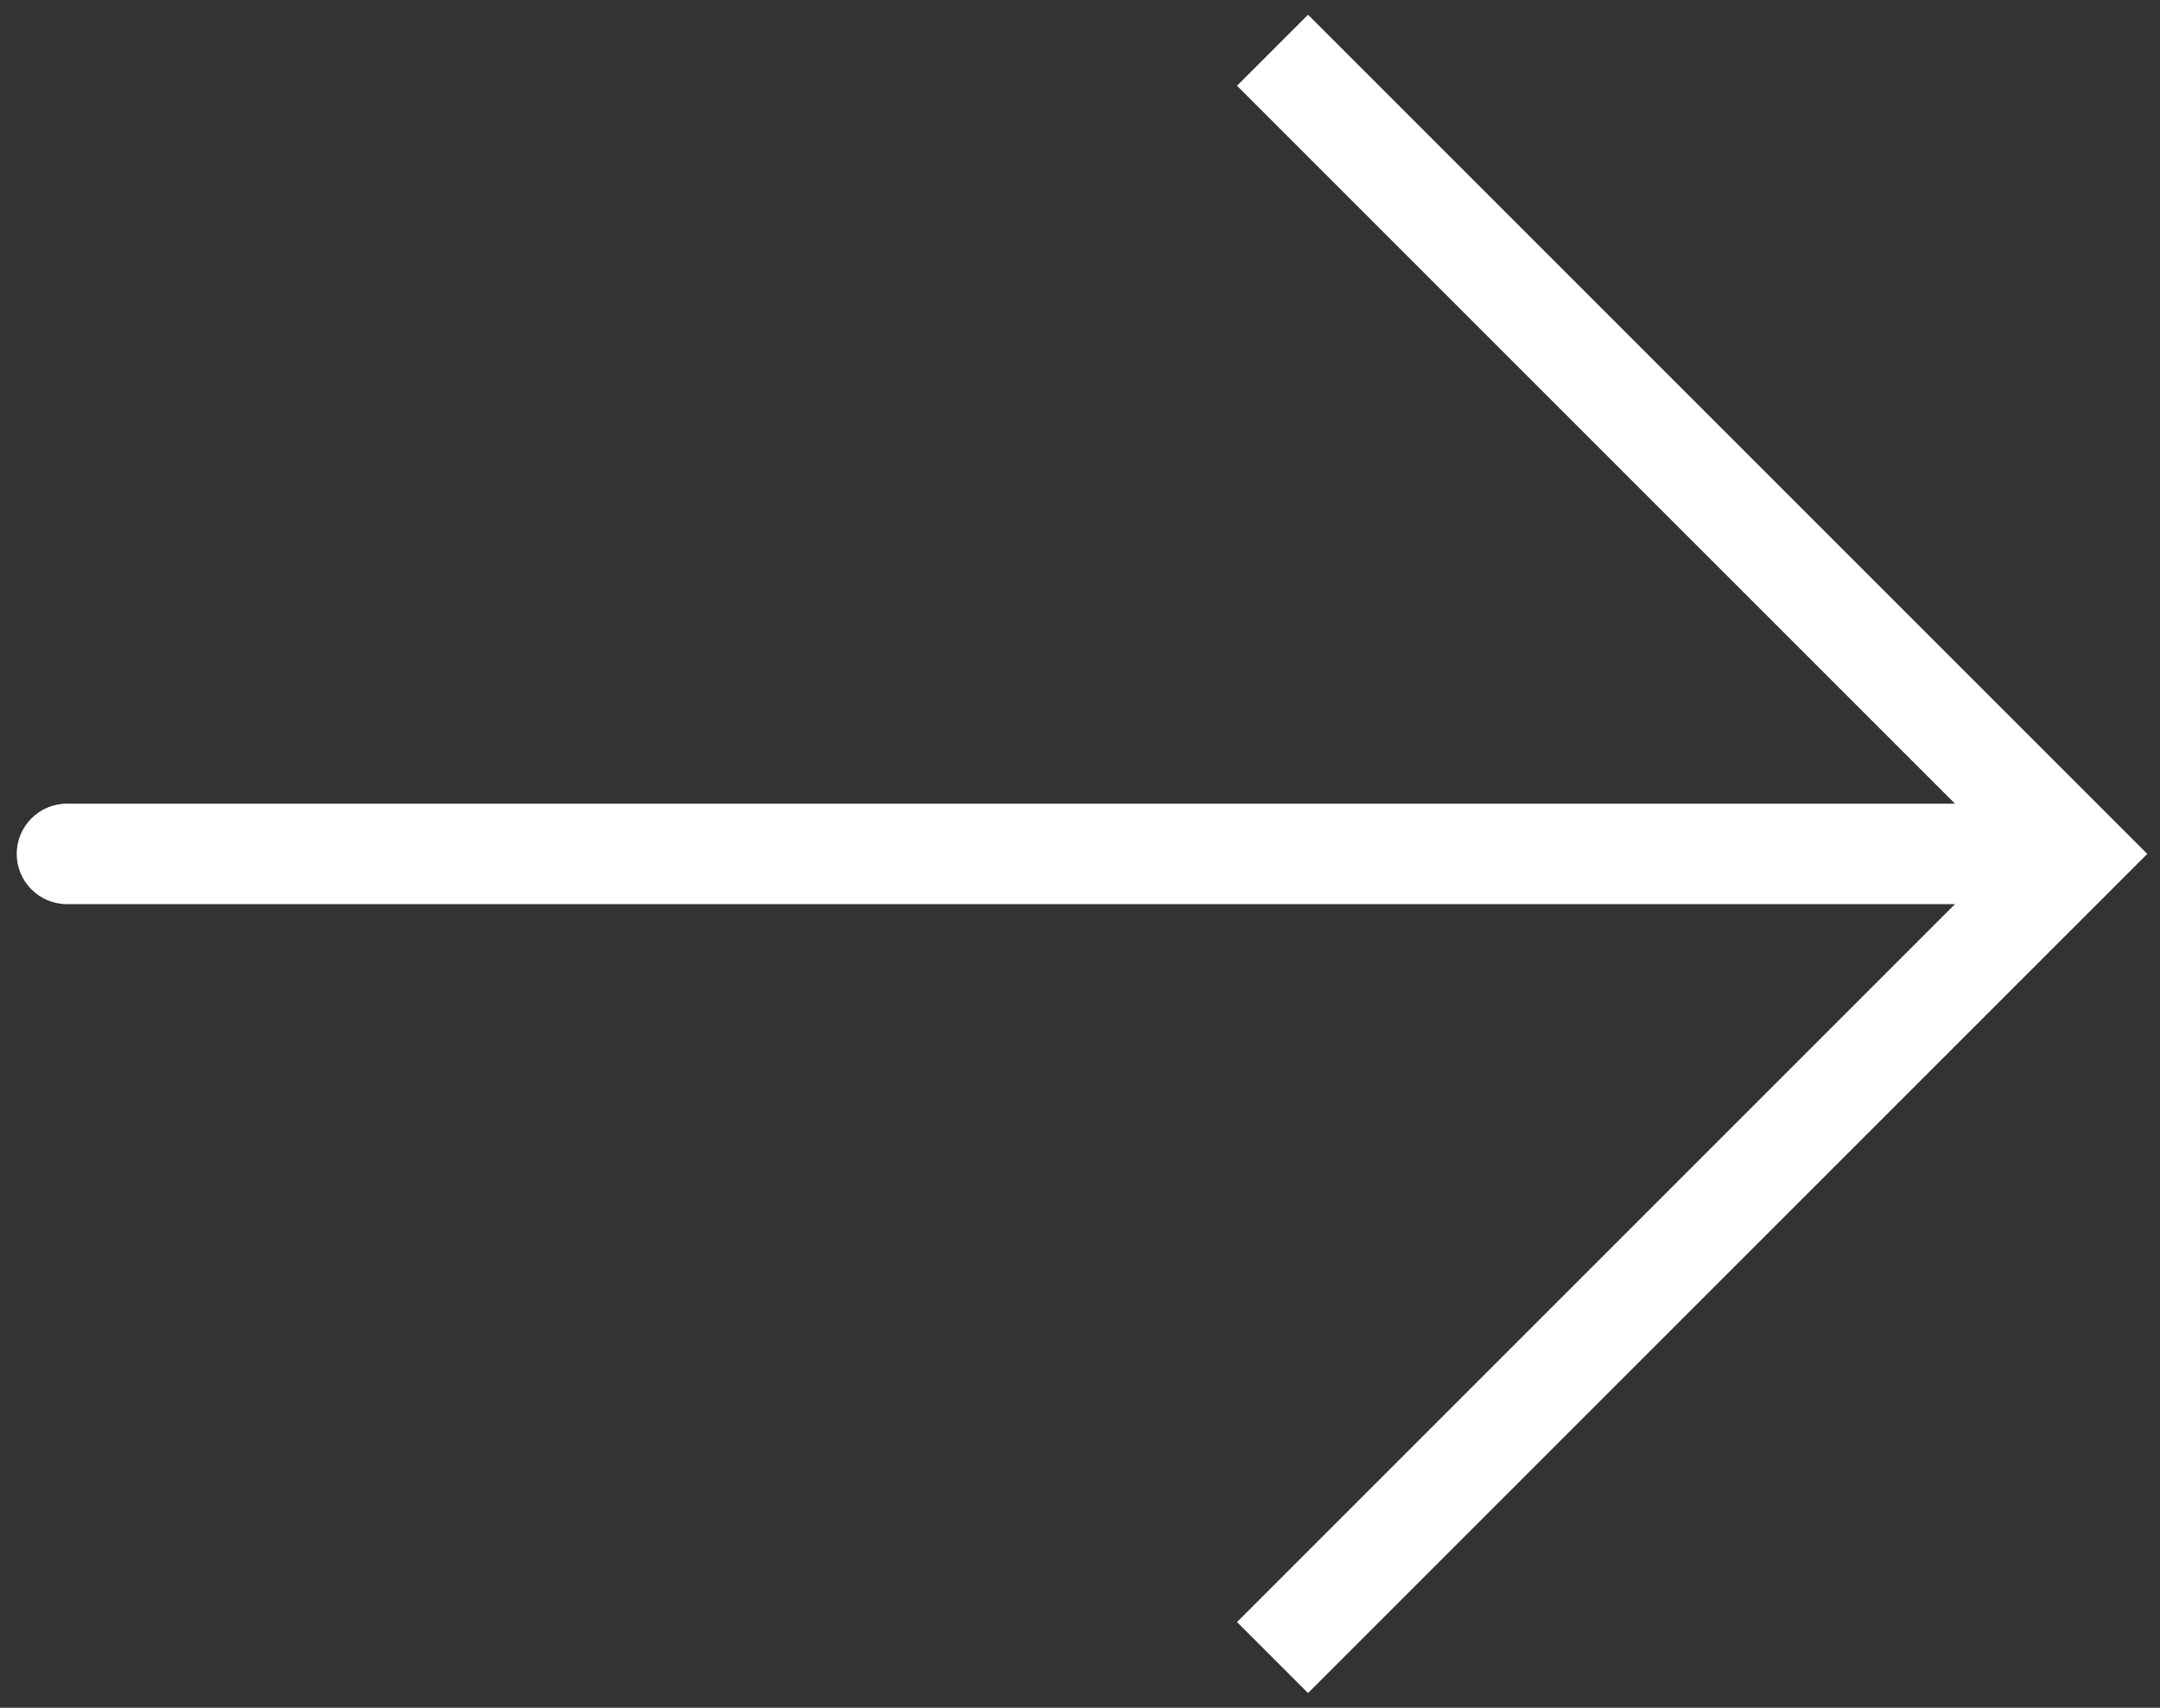 <?xml version="1.0" encoding="UTF-8"?>
<svg xmlns="http://www.w3.org/2000/svg" width="43" height="34" viewBox="0 0 43 34" fill="none">
  <rect x="0" y="0" width="43" height="34" fill="#333333" stroke="none"/>
  <path d="M41.333 17L42.04 16.293L42.747 17L42.04 17.707L41.333 17ZM1.333 18C0.781 18 0.333 17.552 0.333 17C0.333 16.448 0.781 16 1.333 16V18ZM26.04 0.293L42.04 16.293L40.626 17.707L24.626 1.707L26.04 0.293ZM42.04 17.707L26.04 33.707L24.626 32.293L40.626 16.293L42.04 17.707ZM41.333 18H1.333V16H41.333V18Z" fill="white"></path>
</svg>
